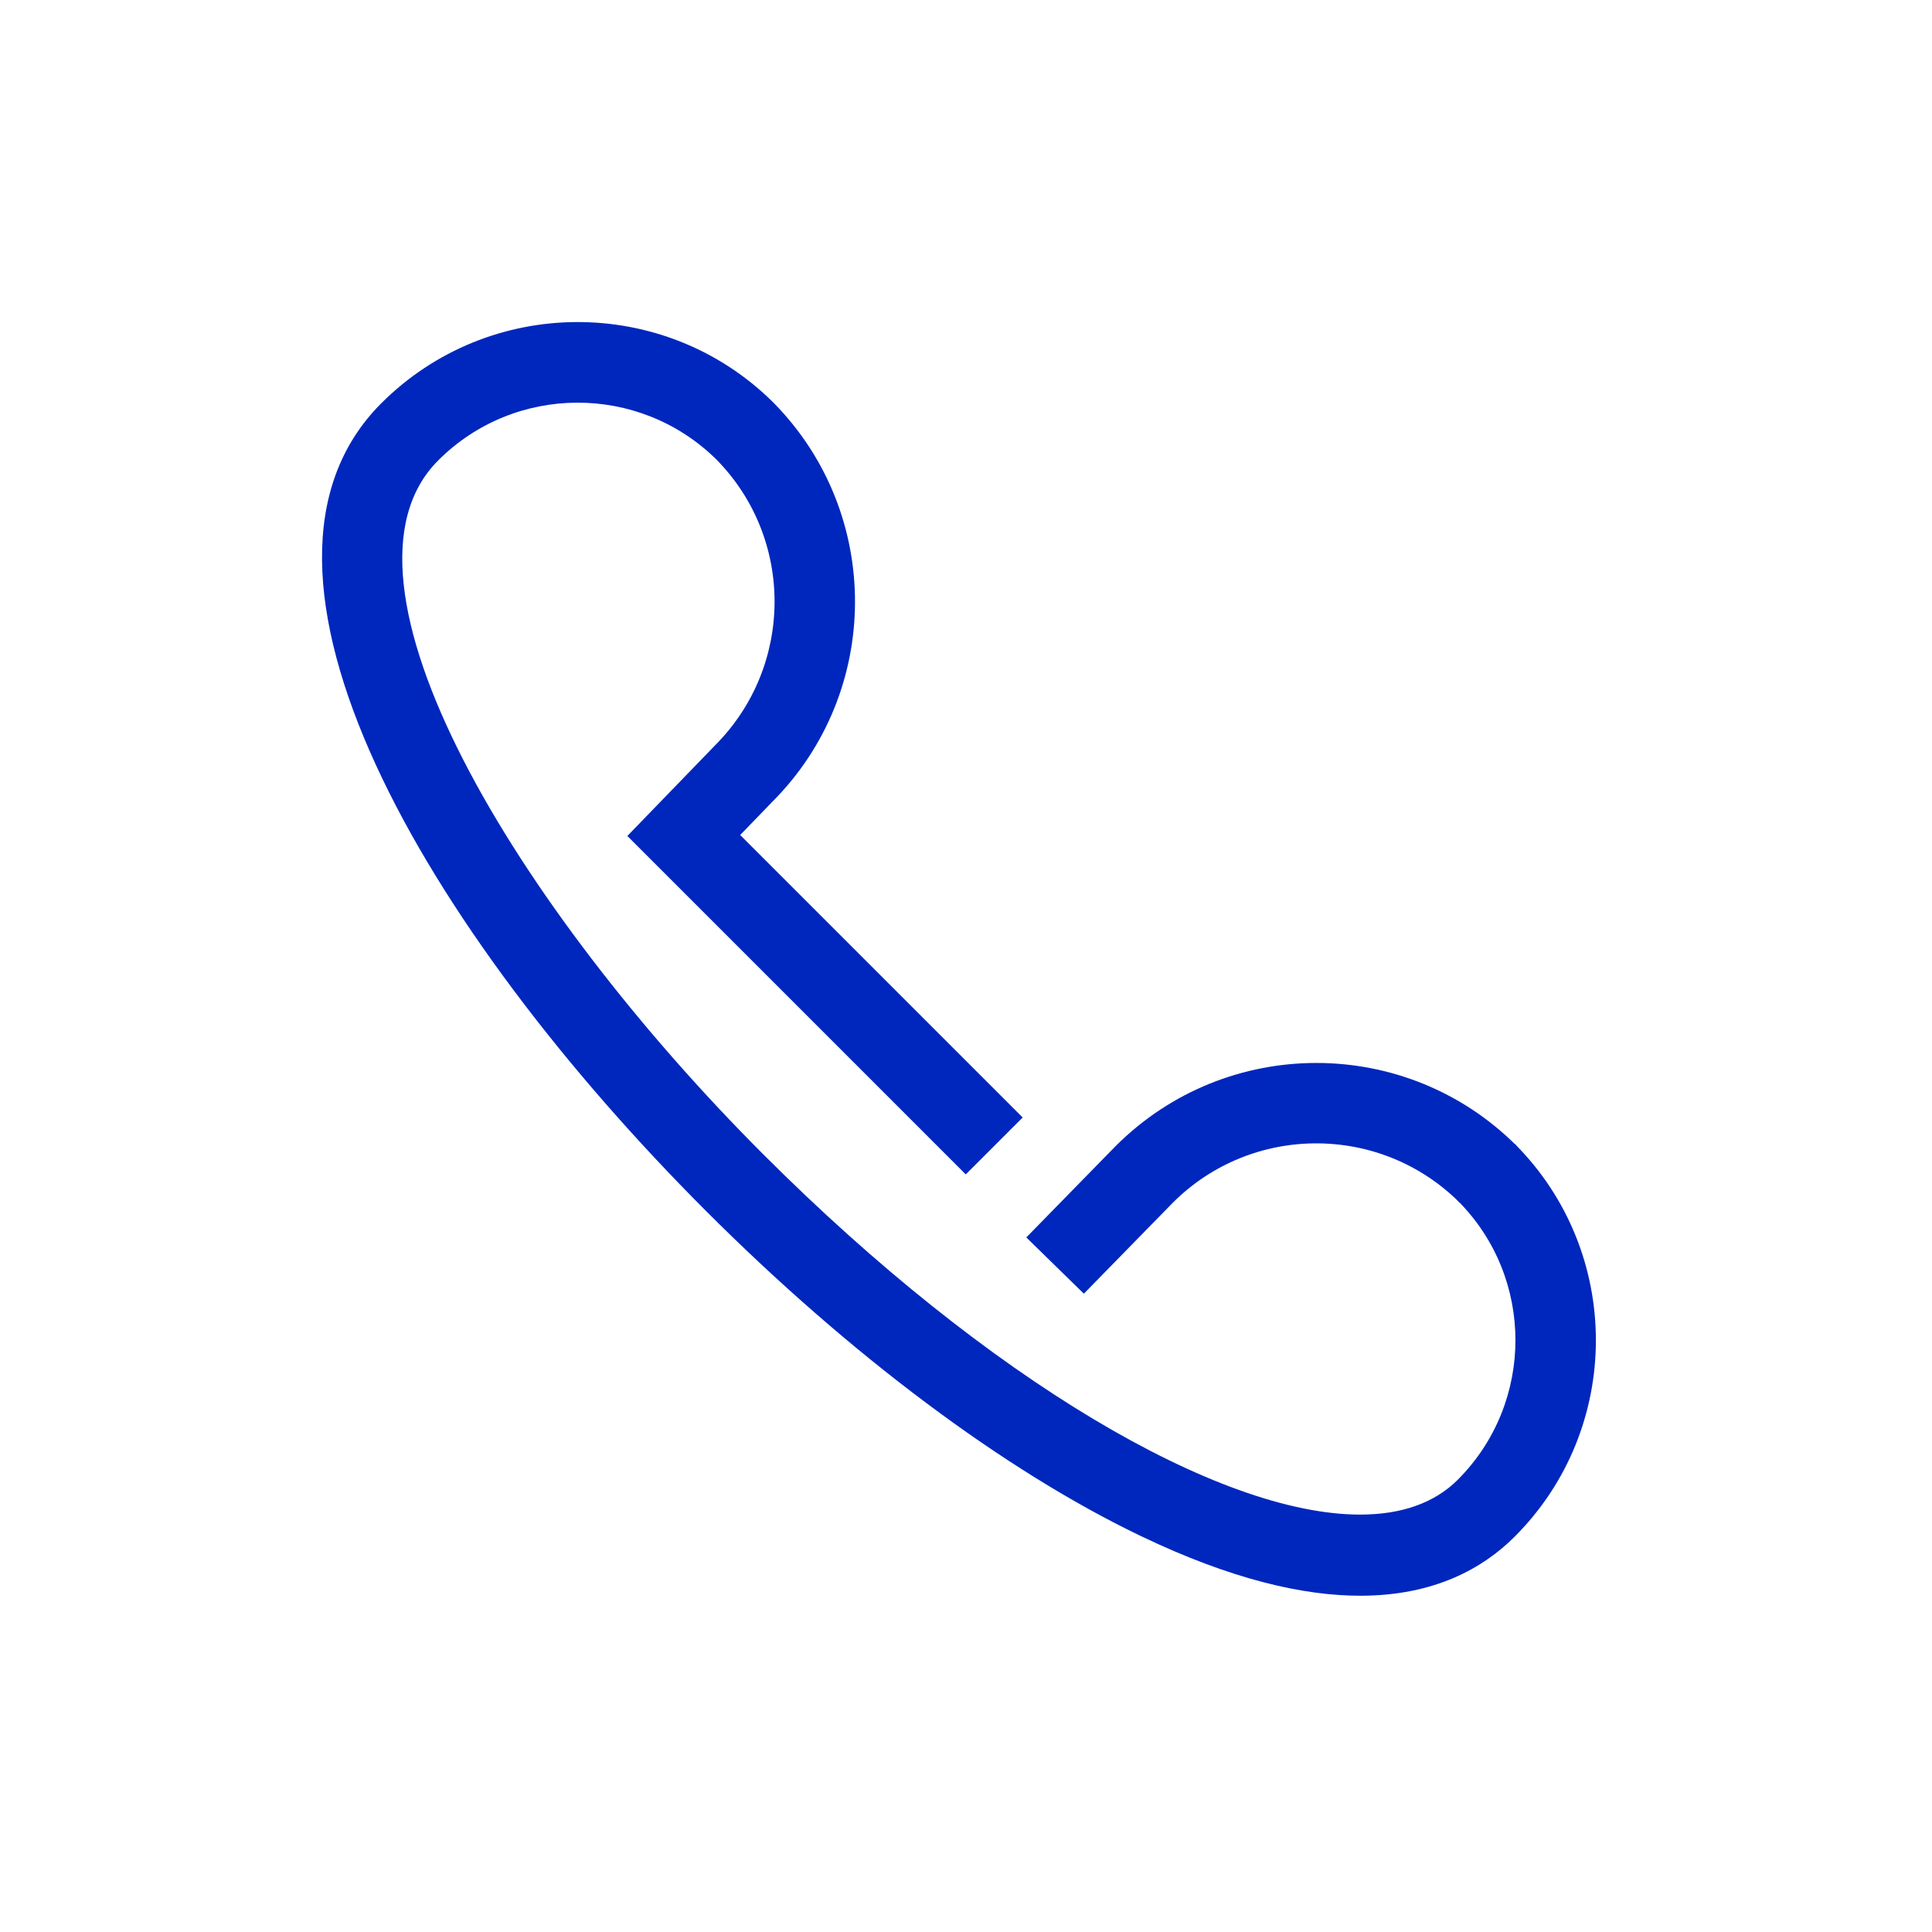 <svg width="80" height="80" viewBox="0 0 80 80" fill="none" xmlns="http://www.w3.org/2000/svg">
<path d="M56.324 66.076C53.967 66.076 50.99 65.403 47.237 63.603C41.607 60.903 35.217 56.126 29.25 50.159C17.57 38.48 8.881 23.606 15.787 16.7C20.244 12.243 27.484 12.213 31.974 16.62L32.054 16.7C36.547 21.28 36.52 28.66 31.974 33.206L30.65 34.576L42.347 46.273L39.99 48.63L25.977 34.616L29.6 30.873C32.88 27.593 32.894 22.3 29.66 19.023C26.47 15.877 21.317 15.89 18.147 19.063C13.181 24.02 21.377 37.57 31.607 47.8C40.944 57.136 50.477 62.716 56.317 62.716C58.007 62.716 59.387 62.249 60.363 61.273C63.547 58.086 63.547 52.903 60.363 49.719L62.72 47.363C67.203 51.849 67.203 59.146 62.72 63.629C61.427 64.923 59.41 66.076 56.327 66.076H56.324Z" fill="#0027BD"/>
<path d="M44.88 53.569L42.497 51.239L46.197 47.456C50.783 42.87 58.223 42.87 62.797 47.443L60.44 49.799C57.167 46.526 51.843 46.526 48.567 49.799L44.88 53.569Z" fill="#0027BD"/>
</svg>
